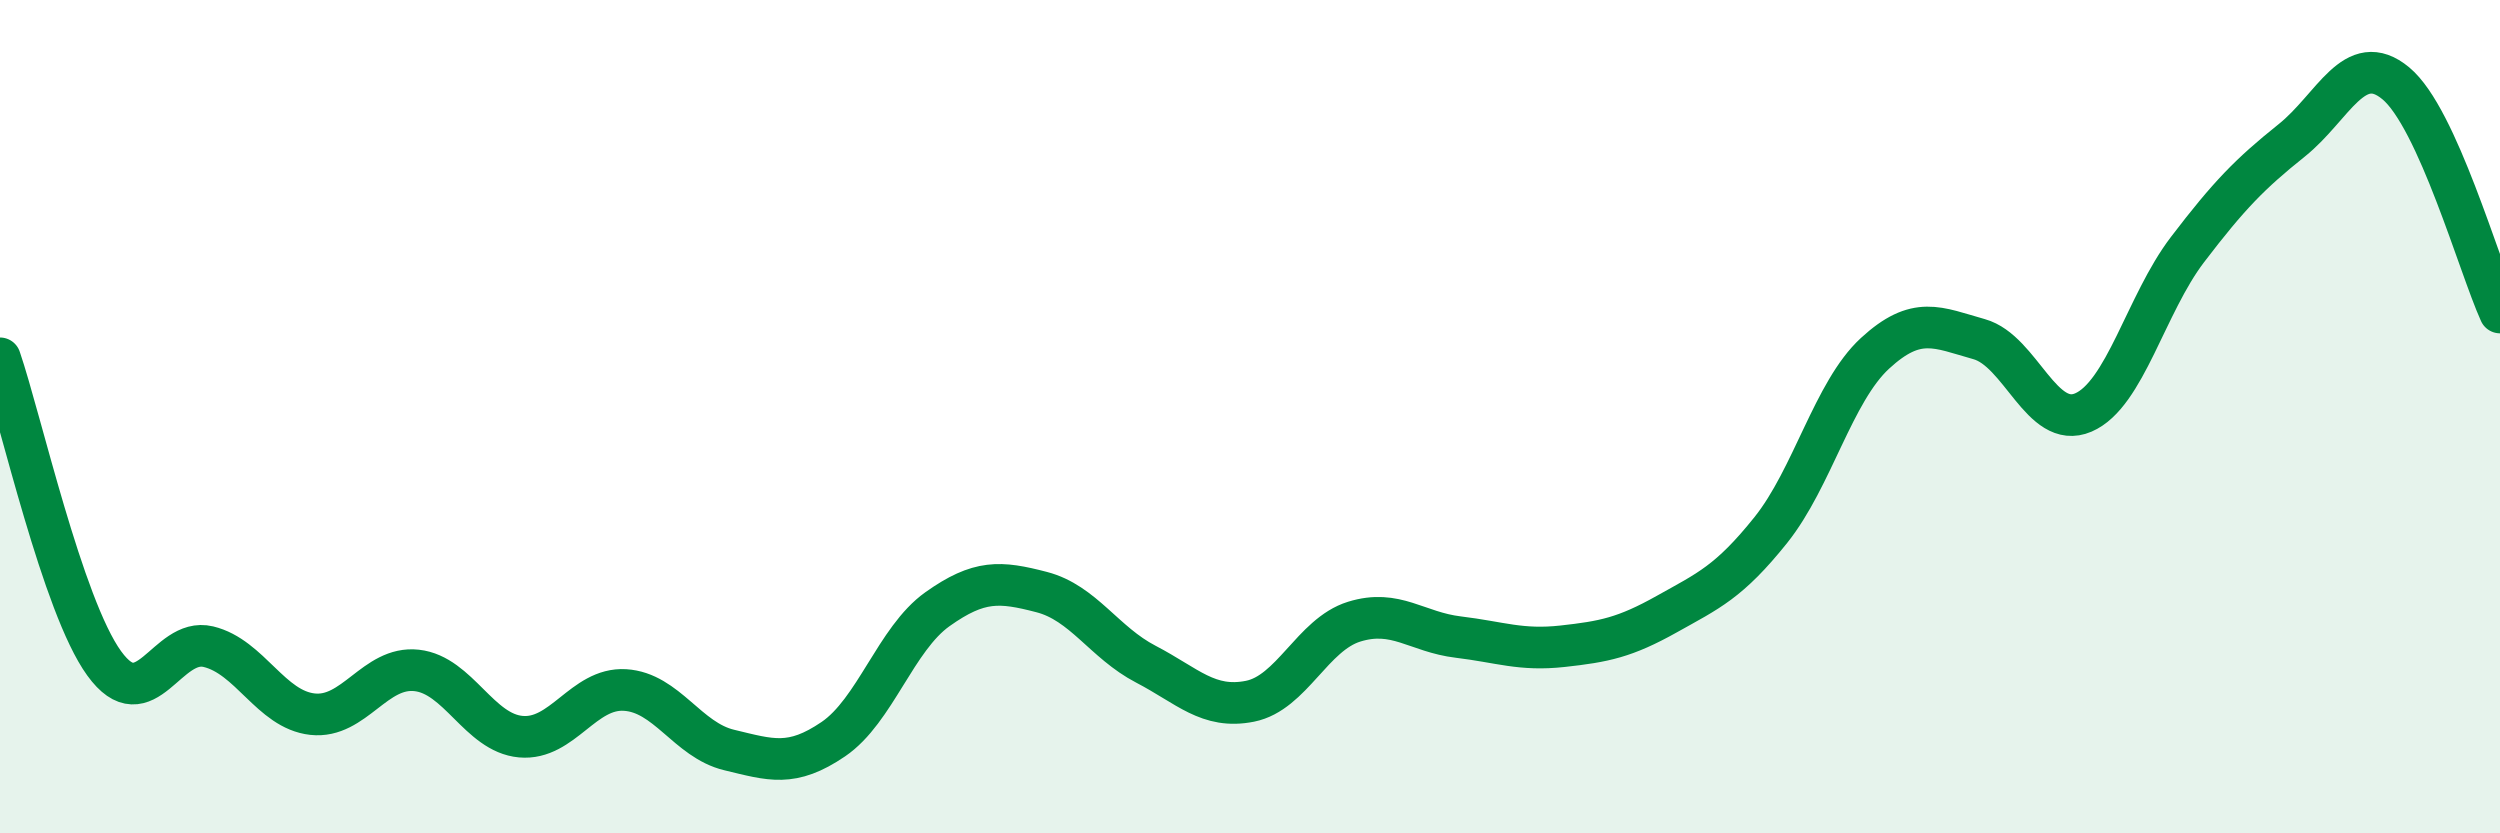
    <svg width="60" height="20" viewBox="0 0 60 20" xmlns="http://www.w3.org/2000/svg">
      <path
        d="M 0,8.6 C 0.5,10.06 1.5,14.54 2.5,15.92 C 3.5,17.3 4,15.28 5,15.52 C 6,15.76 6.5,17.03 7.5,17.14 C 8.5,17.25 9,15.98 10,16.09 C 11,16.2 11.5,17.59 12.5,17.68 C 13.5,17.77 14,16.5 15,16.56 C 16,16.62 16.5,17.76 17.5,18 C 18.5,18.24 19,18.42 20,17.74 C 21,17.06 21.5,15.33 22.5,14.62 C 23.5,13.91 24,13.95 25,14.21 C 26,14.47 26.5,15.42 27.5,15.94 C 28.5,16.46 29,17.03 30,16.83 C 31,16.63 31.5,15.23 32.5,14.92 C 33.5,14.61 34,15.17 35,15.29 C 36,15.41 36.5,15.62 37.5,15.51 C 38.5,15.4 39,15.3 40,14.74 C 41,14.18 41.5,13.97 42.5,12.72 C 43.5,11.47 44,9.4 45,8.48 C 46,7.56 46.5,7.86 47.5,8.14 C 48.5,8.42 49,10.33 50,9.9 C 51,9.47 51.5,7.3 52.5,5.99 C 53.5,4.68 54,4.17 55,3.37 C 56,2.57 56.5,1.17 57.5,2 C 58.5,2.83 59.5,6.4 60,7.5L60 20L0 20Z"
        fill="#008740"
        opacity="0.1"
        stroke-linecap="round"
        stroke-linejoin="round"
      />
      <path
        d="M 0,8.6 C 0.5,10.06 1.5,14.54 2.5,15.92 C 3.5,17.3 4,15.28 5,15.52 C 6,15.76 6.5,17.03 7.5,17.14 C 8.5,17.25 9,15.98 10,16.09 C 11,16.2 11.5,17.59 12.5,17.68 C 13.5,17.77 14,16.5 15,16.56 C 16,16.62 16.5,17.76 17.5,18 C 18.5,18.24 19,18.42 20,17.74 C 21,17.06 21.5,15.33 22.5,14.62 C 23.5,13.91 24,13.95 25,14.21 C 26,14.47 26.5,15.42 27.5,15.94 C 28.5,16.46 29,17.03 30,16.83 C 31,16.63 31.5,15.23 32.5,14.92 C 33.5,14.61 34,15.17 35,15.29 C 36,15.41 36.5,15.62 37.5,15.51 C 38.5,15.4 39,15.3 40,14.74 C 41,14.18 41.5,13.97 42.5,12.72 C 43.5,11.47 44,9.4 45,8.48 C 46,7.56 46.5,7.86 47.5,8.14 C 48.5,8.42 49,10.33 50,9.9 C 51,9.47 51.5,7.3 52.5,5.99 C 53.5,4.68 54,4.17 55,3.37 C 56,2.57 56.5,1.17 57.5,2 C 58.5,2.83 59.5,6.4 60,7.5"
        stroke="#008740"
        stroke-width="1"
        fill="none"
        stroke-linecap="round"
        stroke-linejoin="round"
      />
    </svg>
  